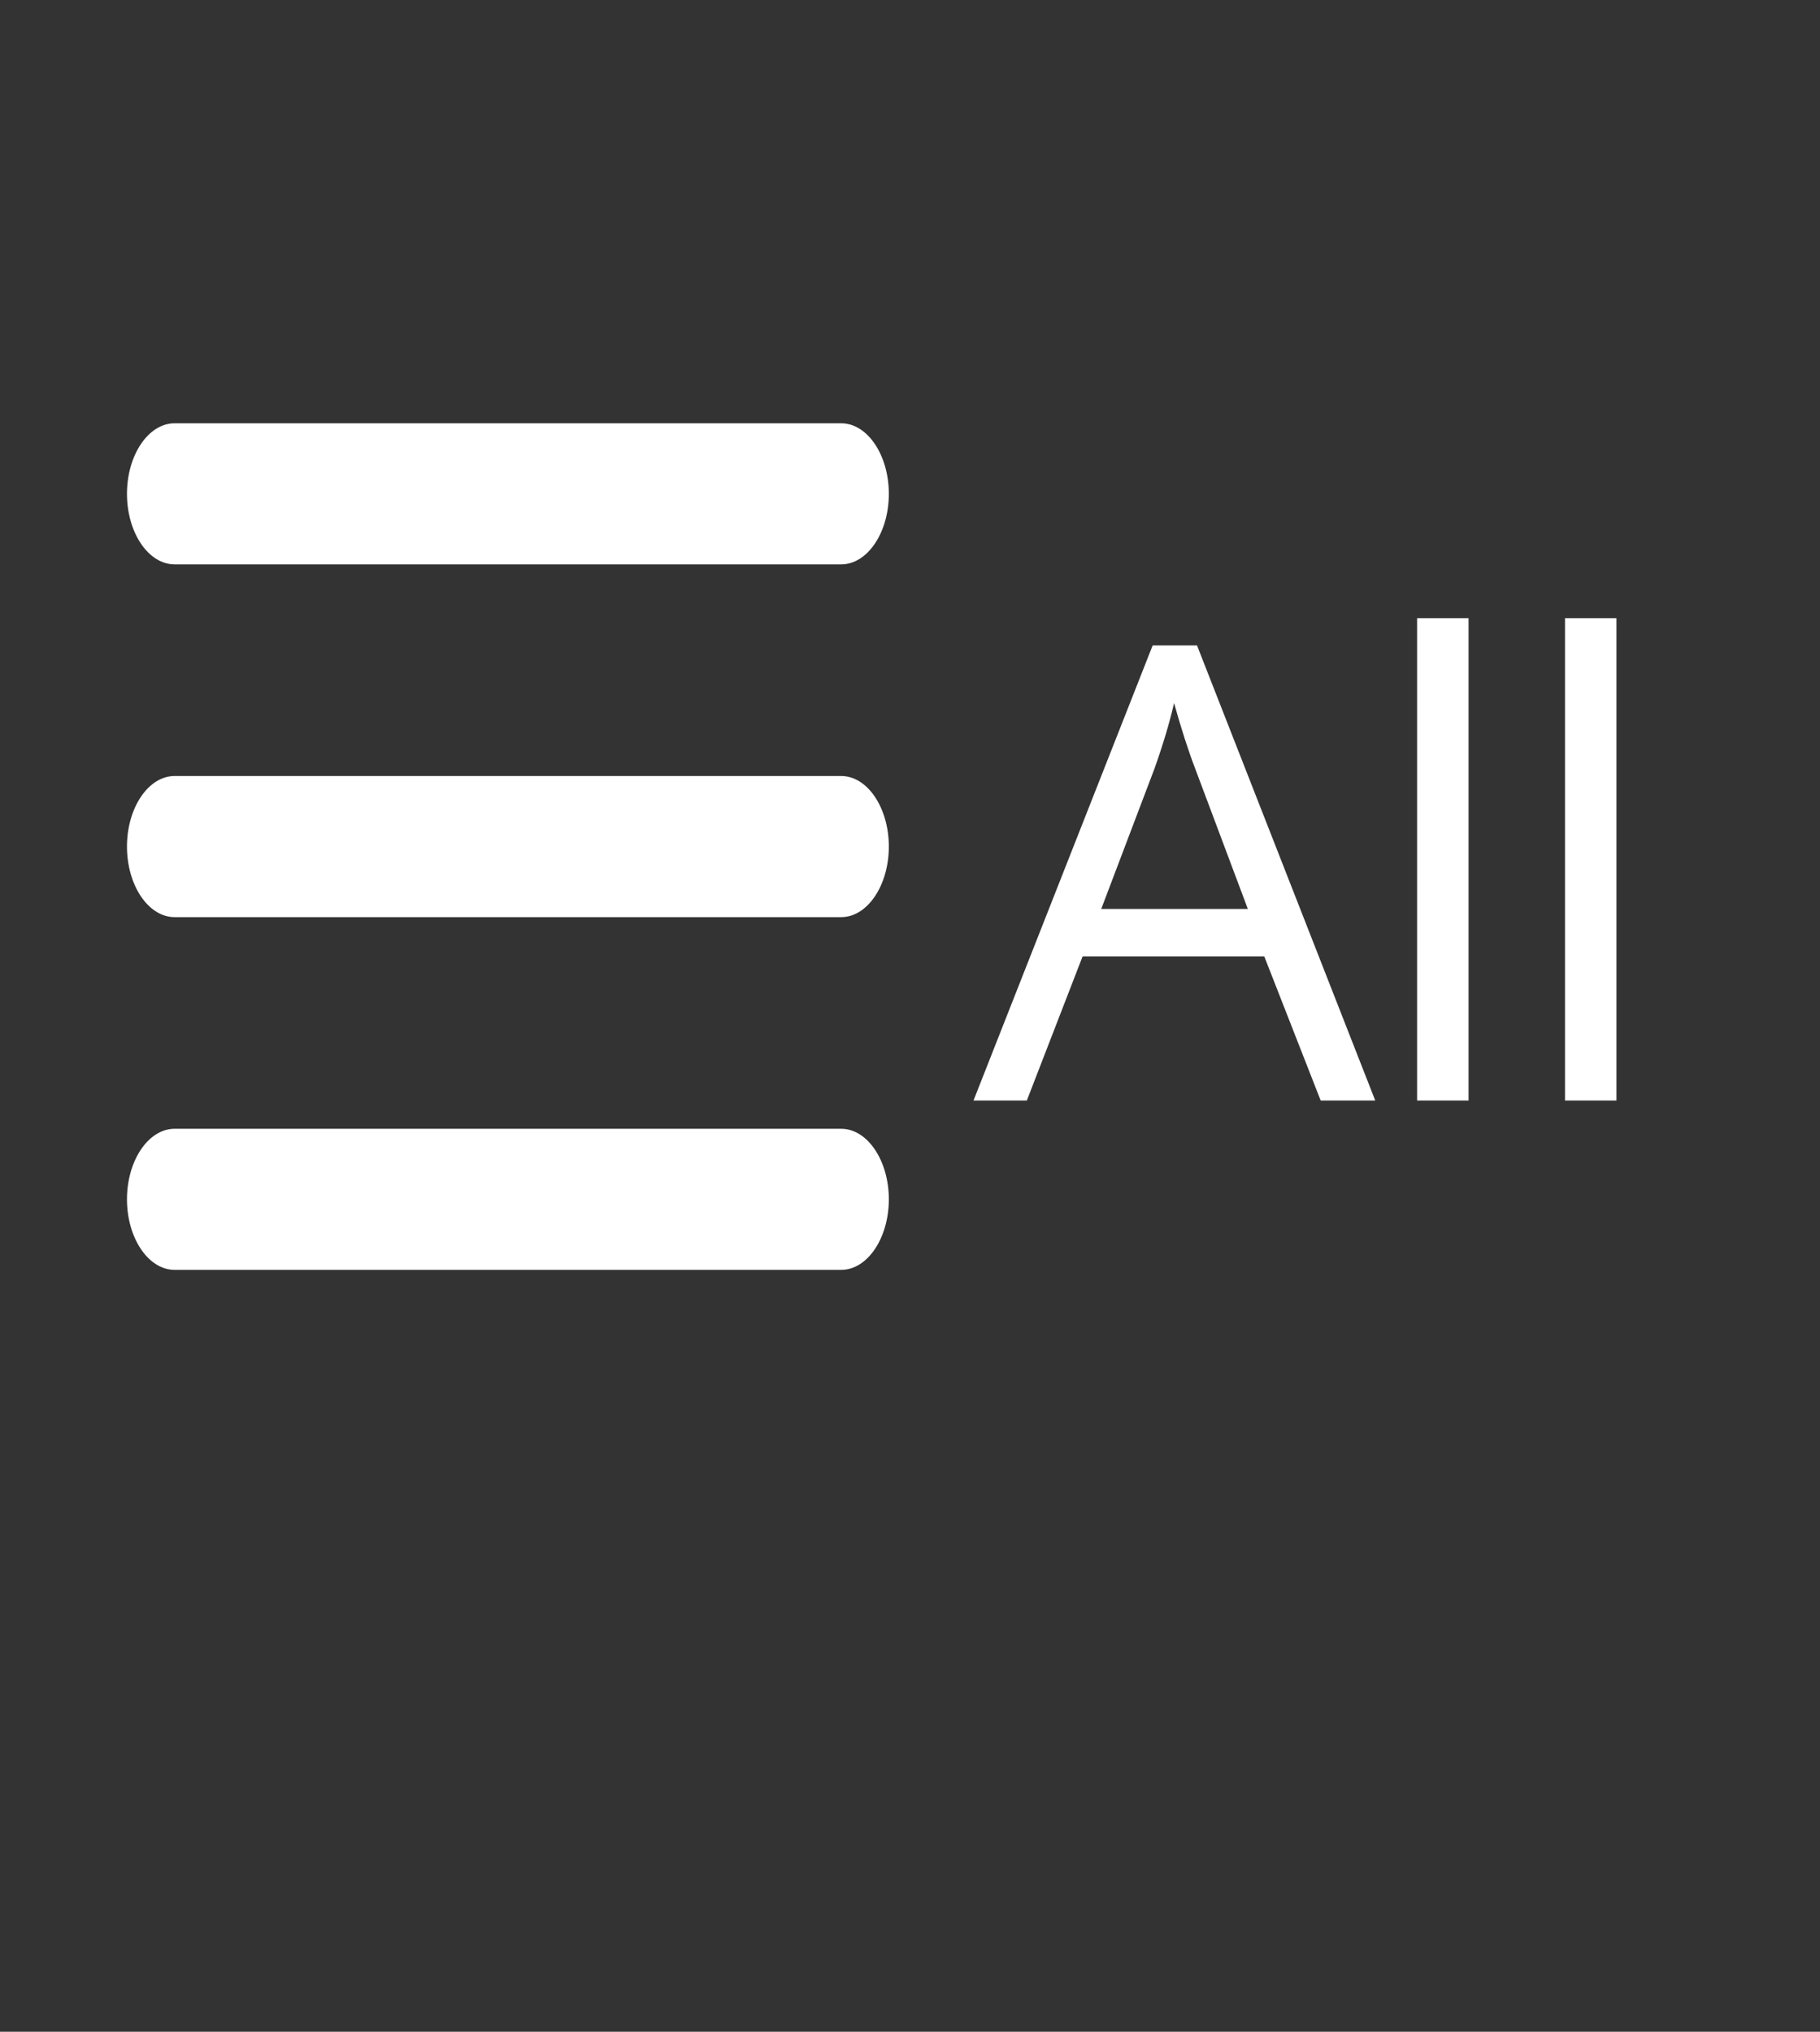 <svg width="43" height="48" viewBox="0 0 43 48" fill="none" xmlns="http://www.w3.org/2000/svg">
<rect x="0" y="0" width="43" height="48" fill="#333333" stroke="none"/>
<path d="M4.125 13.333H19.875C20.494 13.333 21 12.583 21 11.667C21 10.75 20.494 10 19.875 10H4.125C3.506 10 3 10.75 3 11.667C3 12.583 3.506 13.333 4.125 13.333Z" fill="white"/>
<path d="M19.875 18.333H4.125C3.506 18.333 3 19.083 3 20C3 20.917 3.506 21.667 4.125 21.667H19.875C20.494 21.667 21 20.917 21 20C21 19.083 20.494 18.333 19.875 18.333Z" fill="white"/>
<path d="M19.875 26.667H4.125C3.506 26.667 3 27.417 3 28.333C3 29.25 3.506 30 4.125 30H19.875C20.494 30 21 29.25 21 28.333C21 27.417 20.494 26.667 19.875 26.667Z" fill="white"/>
<path d="M31.203 26L29.87 22.594H25.578L24.26 26H23L27.233 15.248H28.281L32.492 26H31.203ZM29.482 21.474L28.237 18.156C28.076 17.736 27.91 17.221 27.739 16.61C27.631 17.079 27.477 17.594 27.277 18.156L26.018 21.474H29.482ZM34.697 26H33.481V14.604H34.697V26ZM38.191 26H36.975V14.604H38.191V26Z" fill="white"/>
</svg>
